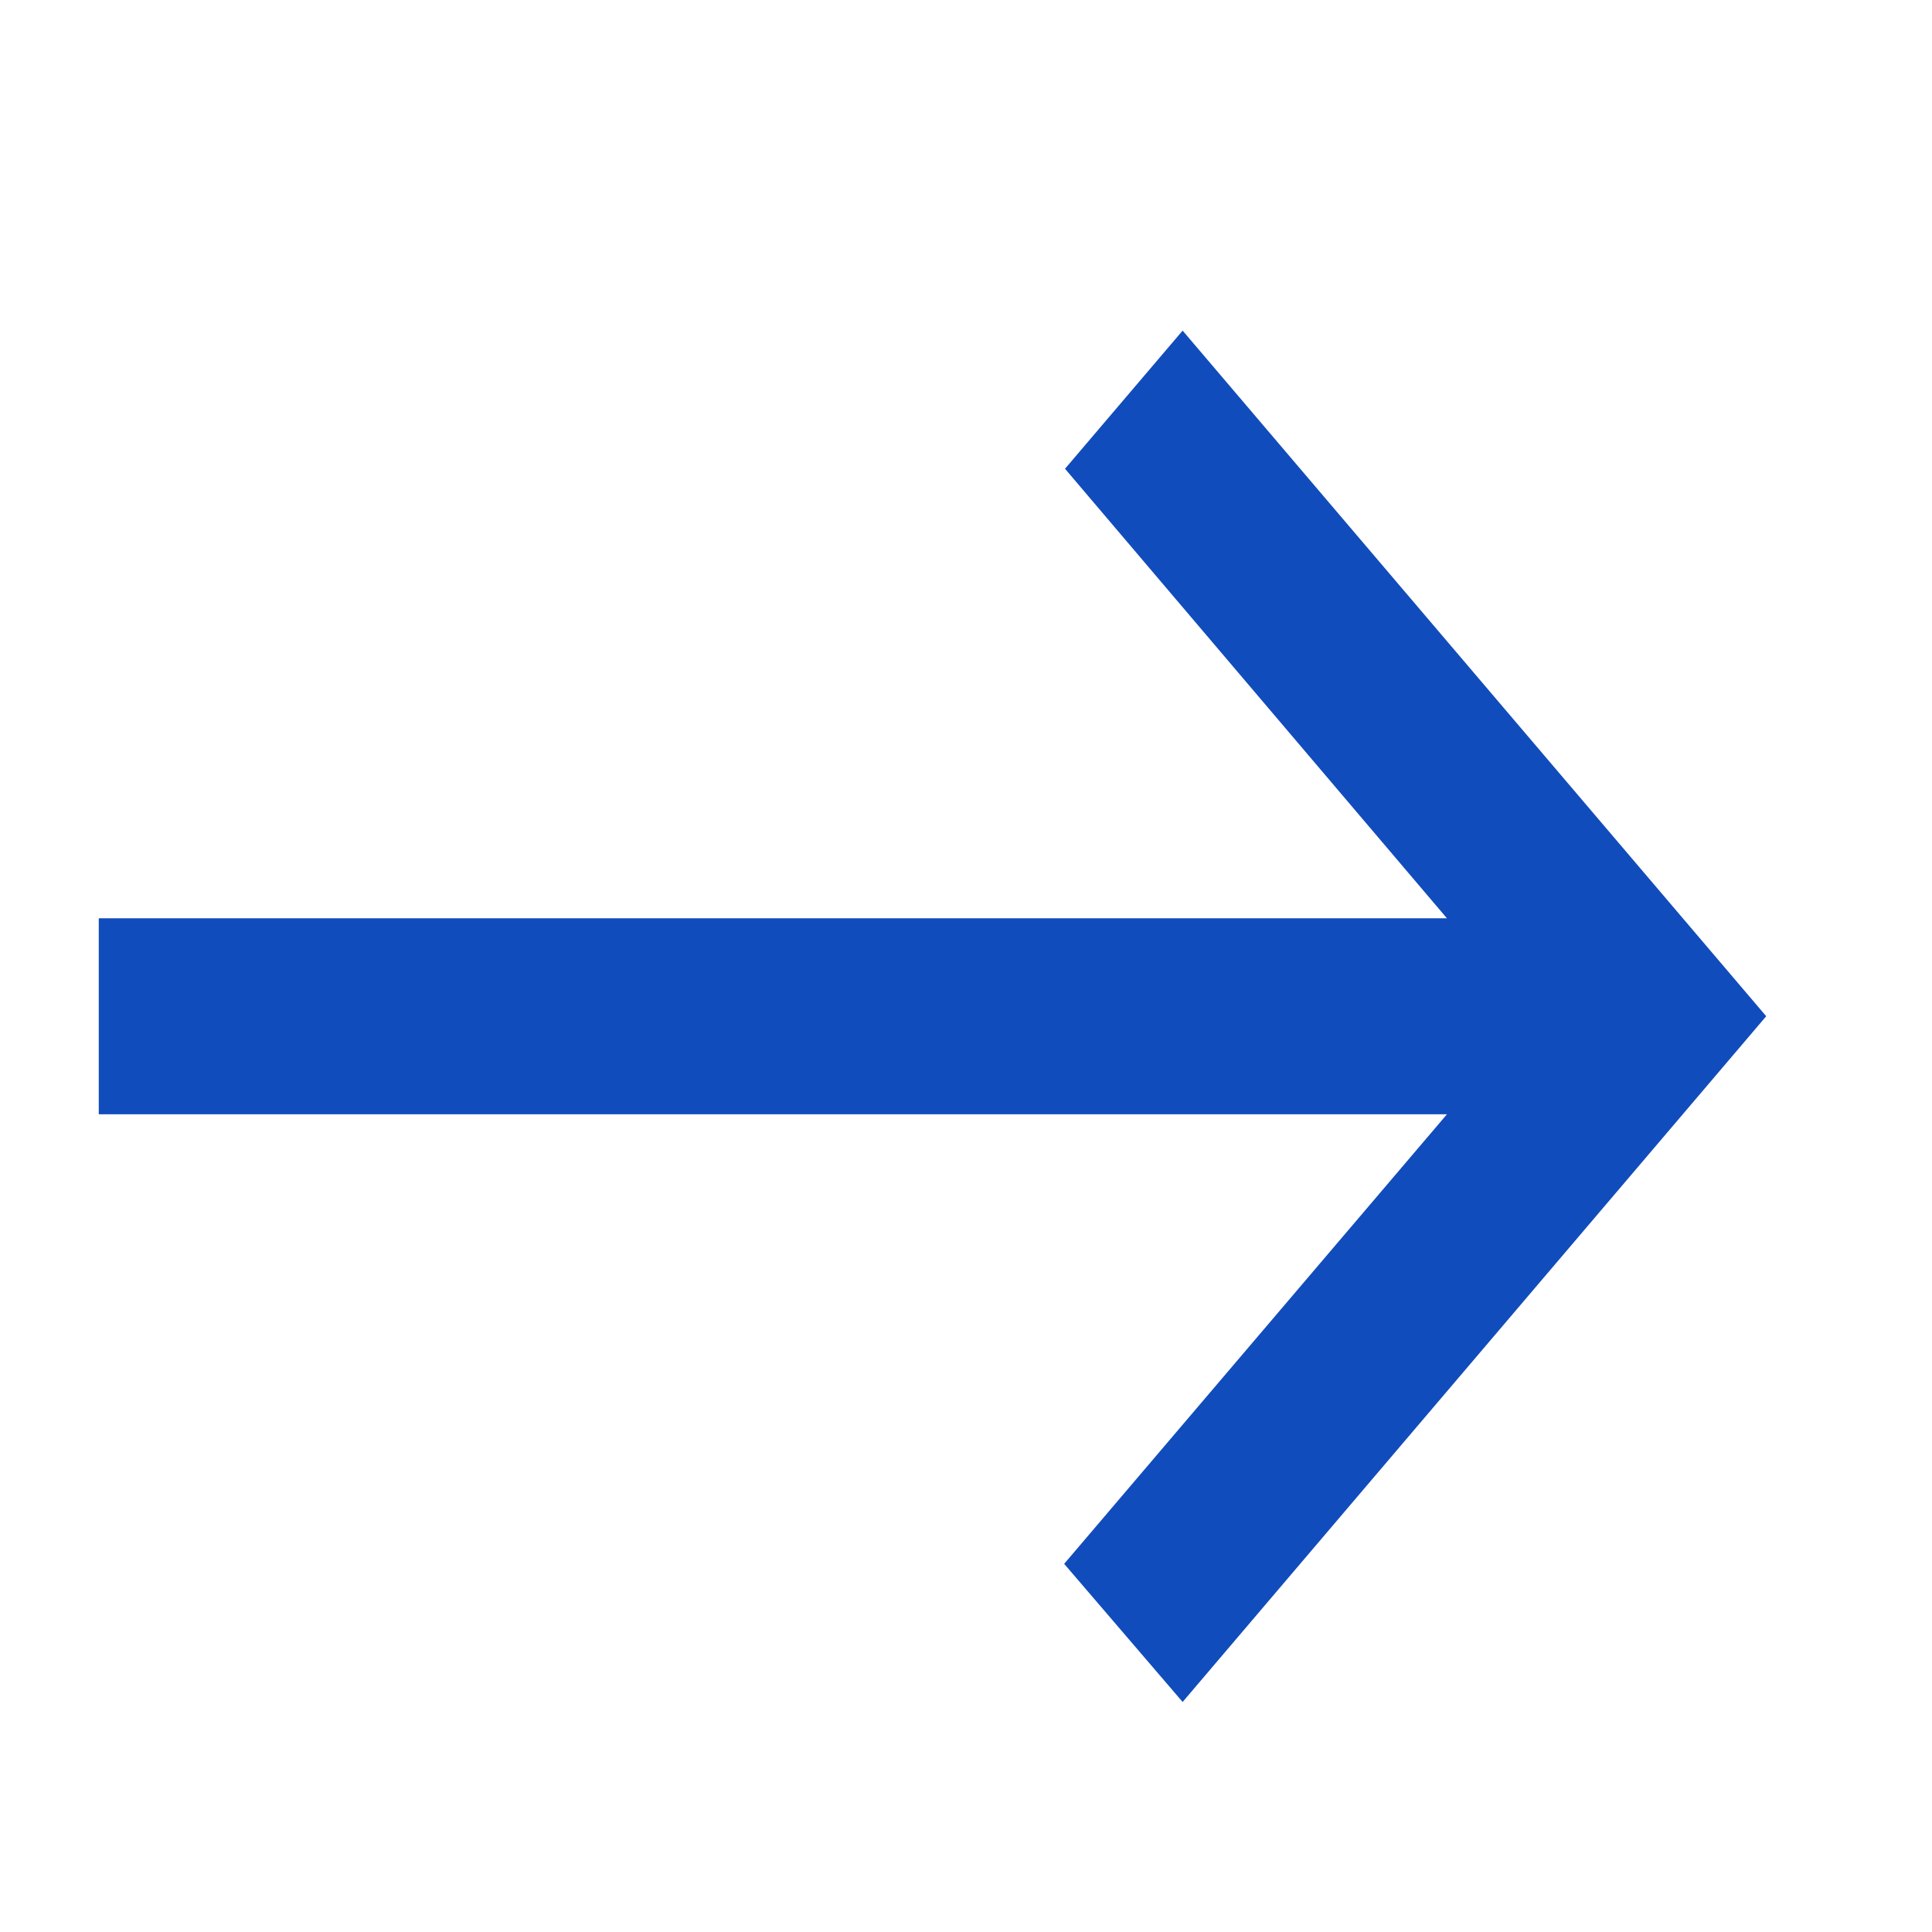 <svg height="16" viewBox="0 0 16 16" width="16" xmlns="http://www.w3.org/2000/svg"><path d="m0 0h16v16h-16z" fill="none" transform="matrix(-1 0 0 -1 16 16)"/><path d="m6.833 16.357.974-1.144-3.163-3.723h11.165v-1.623h-11.165l3.17-3.723-.981-1.144-4.833 5.679z" fill="#114cbc" transform="matrix(-1 0 0 -1 16.627 19.095)"/></svg>